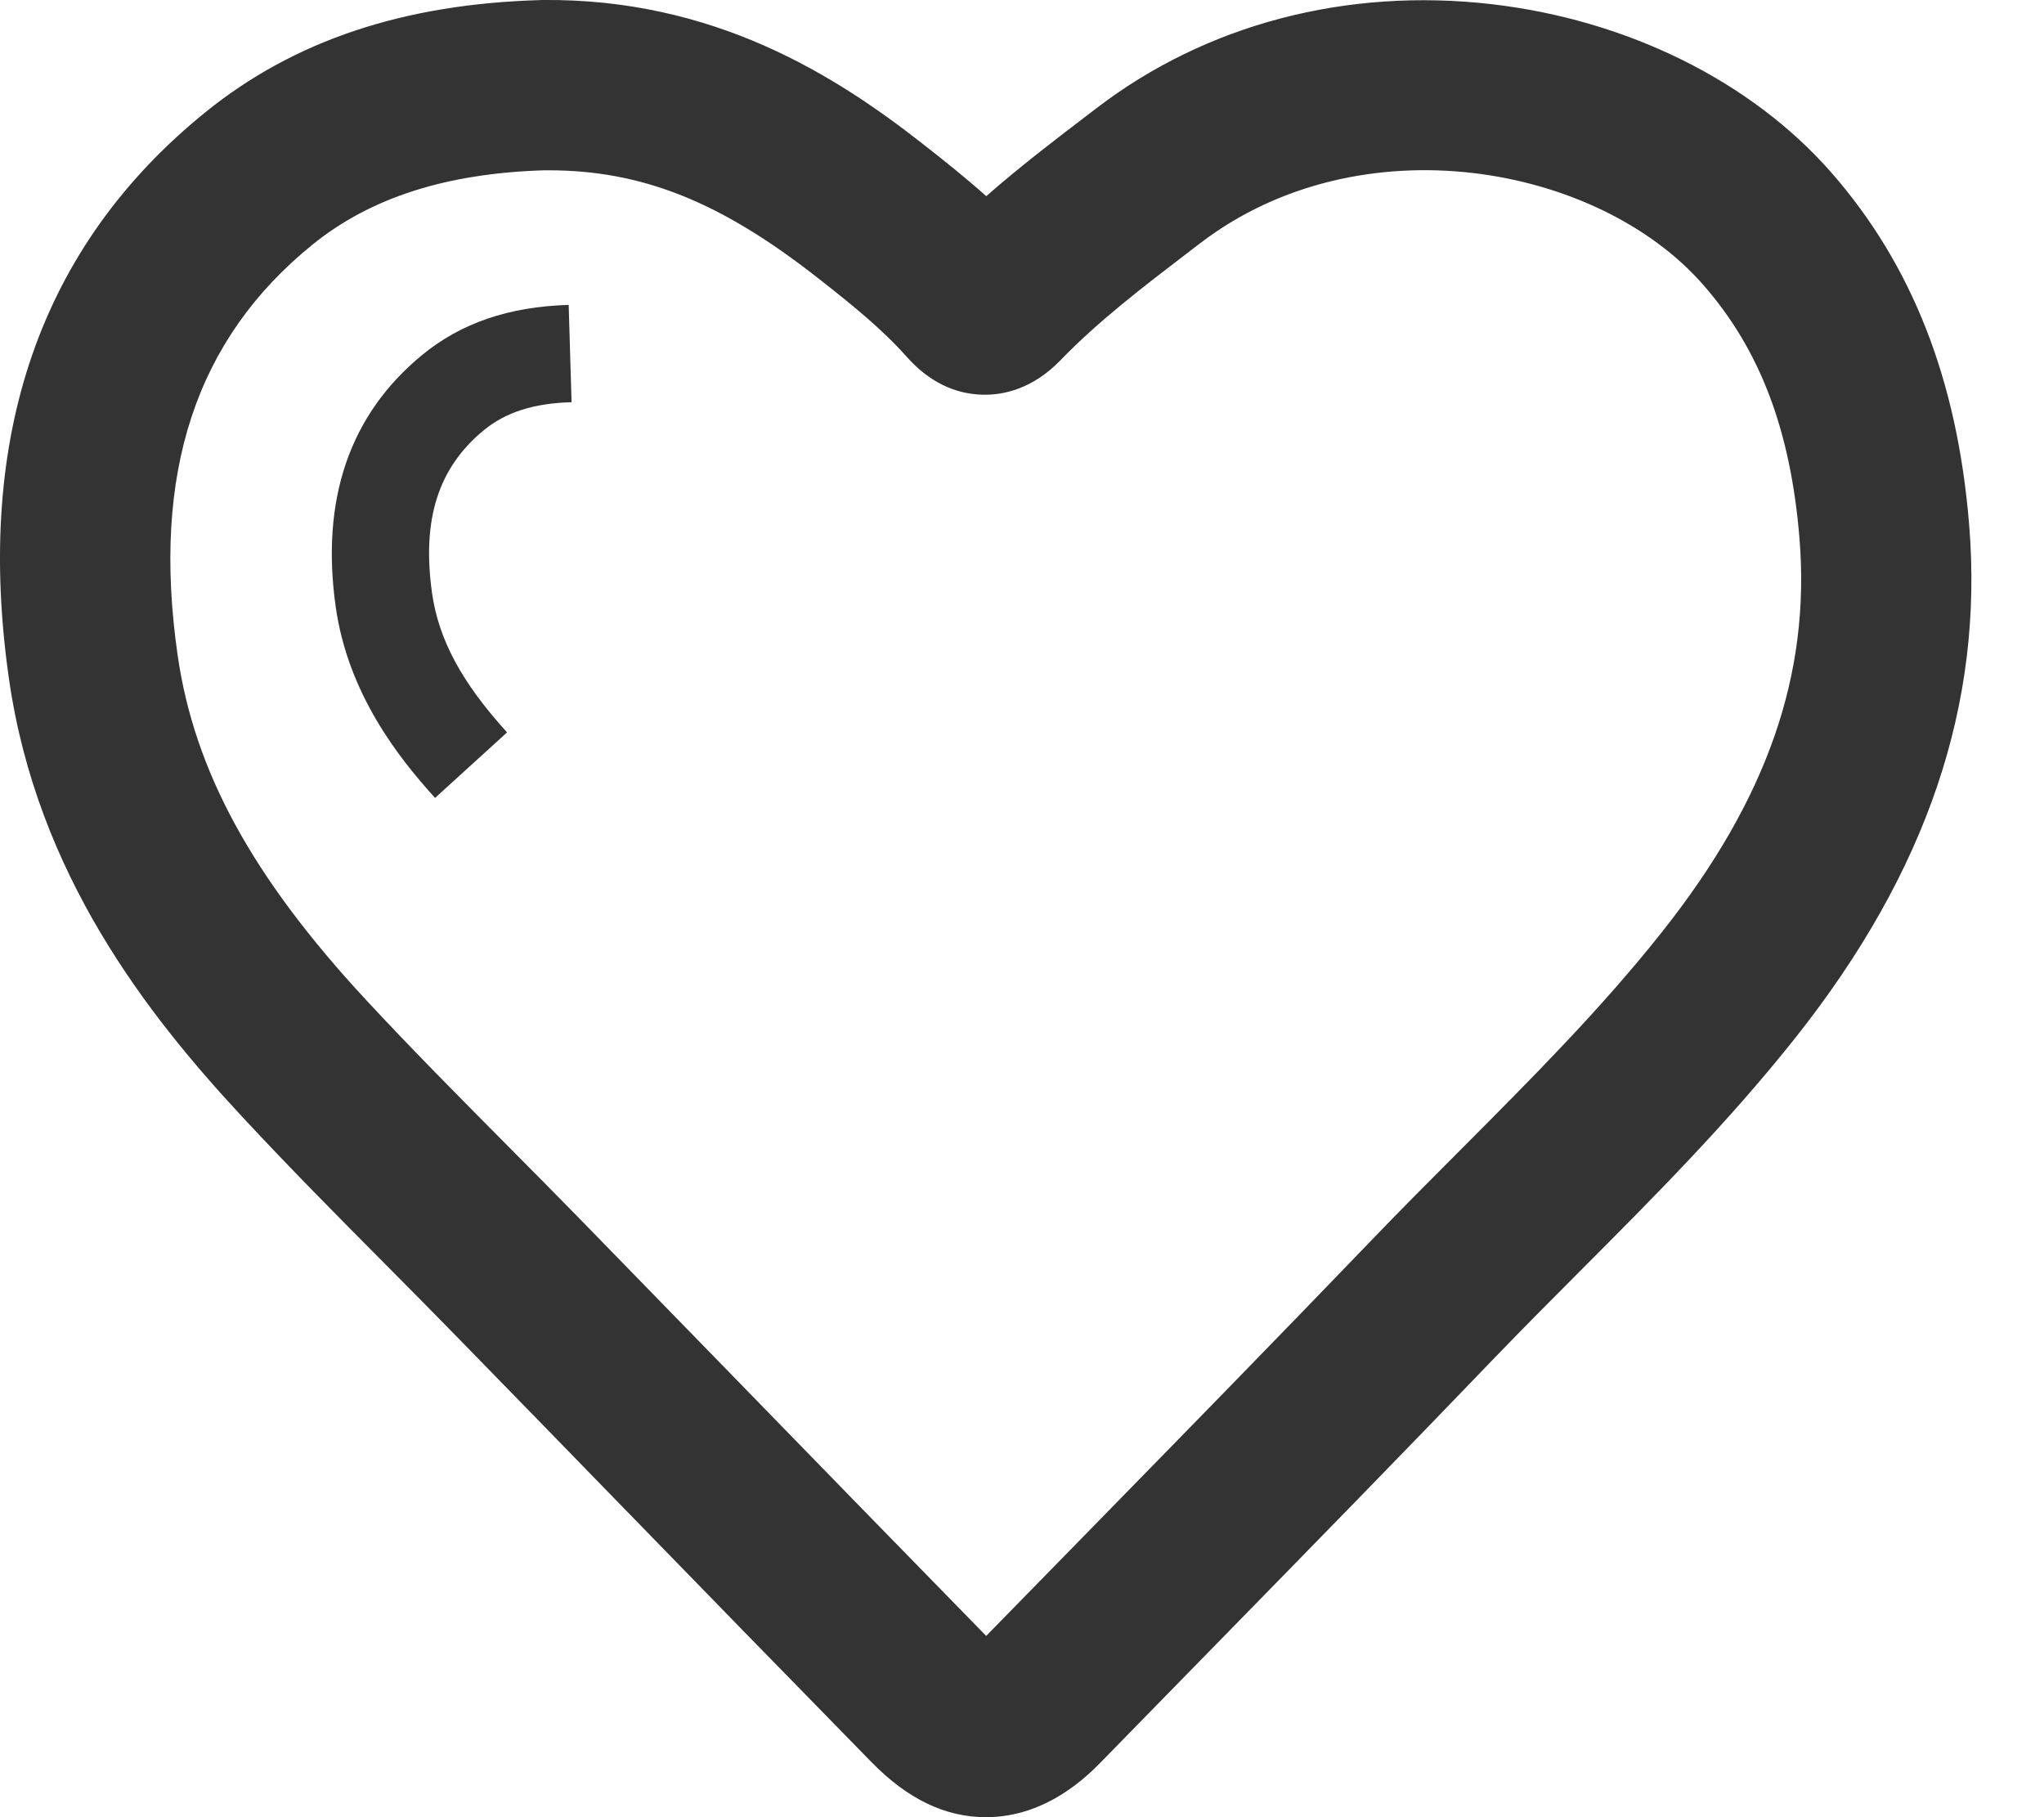 <svg width="27" height="24" viewBox="0 0 27 24" fill="none" xmlns="http://www.w3.org/2000/svg">
<path d="M21.958 12.304C21.148 13.326 20.24 14.236 19.279 15.2C18.893 15.586 18.495 15.986 18.107 16.39C16.896 17.65 15.652 18.922 14.449 20.152C13.975 20.636 13.501 21.121 13.027 21.606C11.923 20.478 10.804 19.328 9.722 18.216C9.042 17.518 8.363 16.82 7.683 16.123C7.356 15.788 7.023 15.452 6.7 15.127C6.08 14.502 5.439 13.857 4.836 13.207C3.334 11.589 2.566 10.183 2.346 8.65C2.001 6.252 2.585 4.479 4.13 3.229C4.898 2.608 5.9 2.288 7.194 2.249C7.21 2.249 7.226 2.249 7.242 2.249C8.48 2.249 9.514 2.662 10.795 3.665C11.246 4.018 11.646 4.34 11.975 4.71C12.264 5.036 12.604 5.205 12.984 5.213C13.243 5.219 13.635 5.144 14.008 4.758C14.51 4.239 15.093 3.794 15.71 3.322L15.854 3.212C17.966 1.597 21.103 2.169 22.497 3.76C23.248 4.616 23.653 5.681 23.77 7.111C23.917 8.907 23.342 10.557 21.958 12.304V12.304ZM26.011 6.927C25.855 5.019 25.259 3.498 24.189 2.277C23.133 1.073 21.498 0.263 19.703 0.055C17.786 -0.166 15.933 0.32 14.488 1.426L14.345 1.535C13.908 1.869 13.461 2.21 13.028 2.591C12.754 2.346 12.47 2.12 12.181 1.894C11.039 1 9.434 -0.024 7.16 0C7.153 0.001 7.147 0.001 7.14 0.001C5.33 0.052 3.883 0.536 2.716 1.48C0.532 3.246 -0.341 5.766 0.119 8.97C0.49 11.551 1.954 13.408 3.188 14.737C3.816 15.414 4.471 16.074 5.104 16.711C5.423 17.033 5.753 17.365 6.073 17.694C6.753 18.39 7.431 19.087 8.11 19.785C9.223 20.929 10.374 22.111 11.51 23.271C11.99 23.762 12.486 24 13.026 24C13.026 24 13.027 24 13.027 24C13.834 23.999 14.38 23.44 14.559 23.256C15.058 22.745 15.557 22.235 16.056 21.725C17.263 20.491 18.511 19.216 19.729 17.947C20.103 17.559 20.493 17.167 20.871 16.788C21.835 15.822 22.831 14.823 23.721 13.7C25.456 11.51 26.206 9.295 26.011 6.927Z" fill="#333333"/>
<path d="M5.569 4.694C4.617 5.481 4.236 6.596 4.434 8.011C4.596 9.159 5.261 10.003 5.747 10.538L6.698 9.673C6.099 9.014 5.794 8.447 5.707 7.832C5.571 6.863 5.787 6.181 6.387 5.685C6.678 5.445 7.048 5.326 7.55 5.312L7.512 4.027C6.72 4.05 6.085 4.268 5.569 4.694" fill="#333333"/>
</svg>

